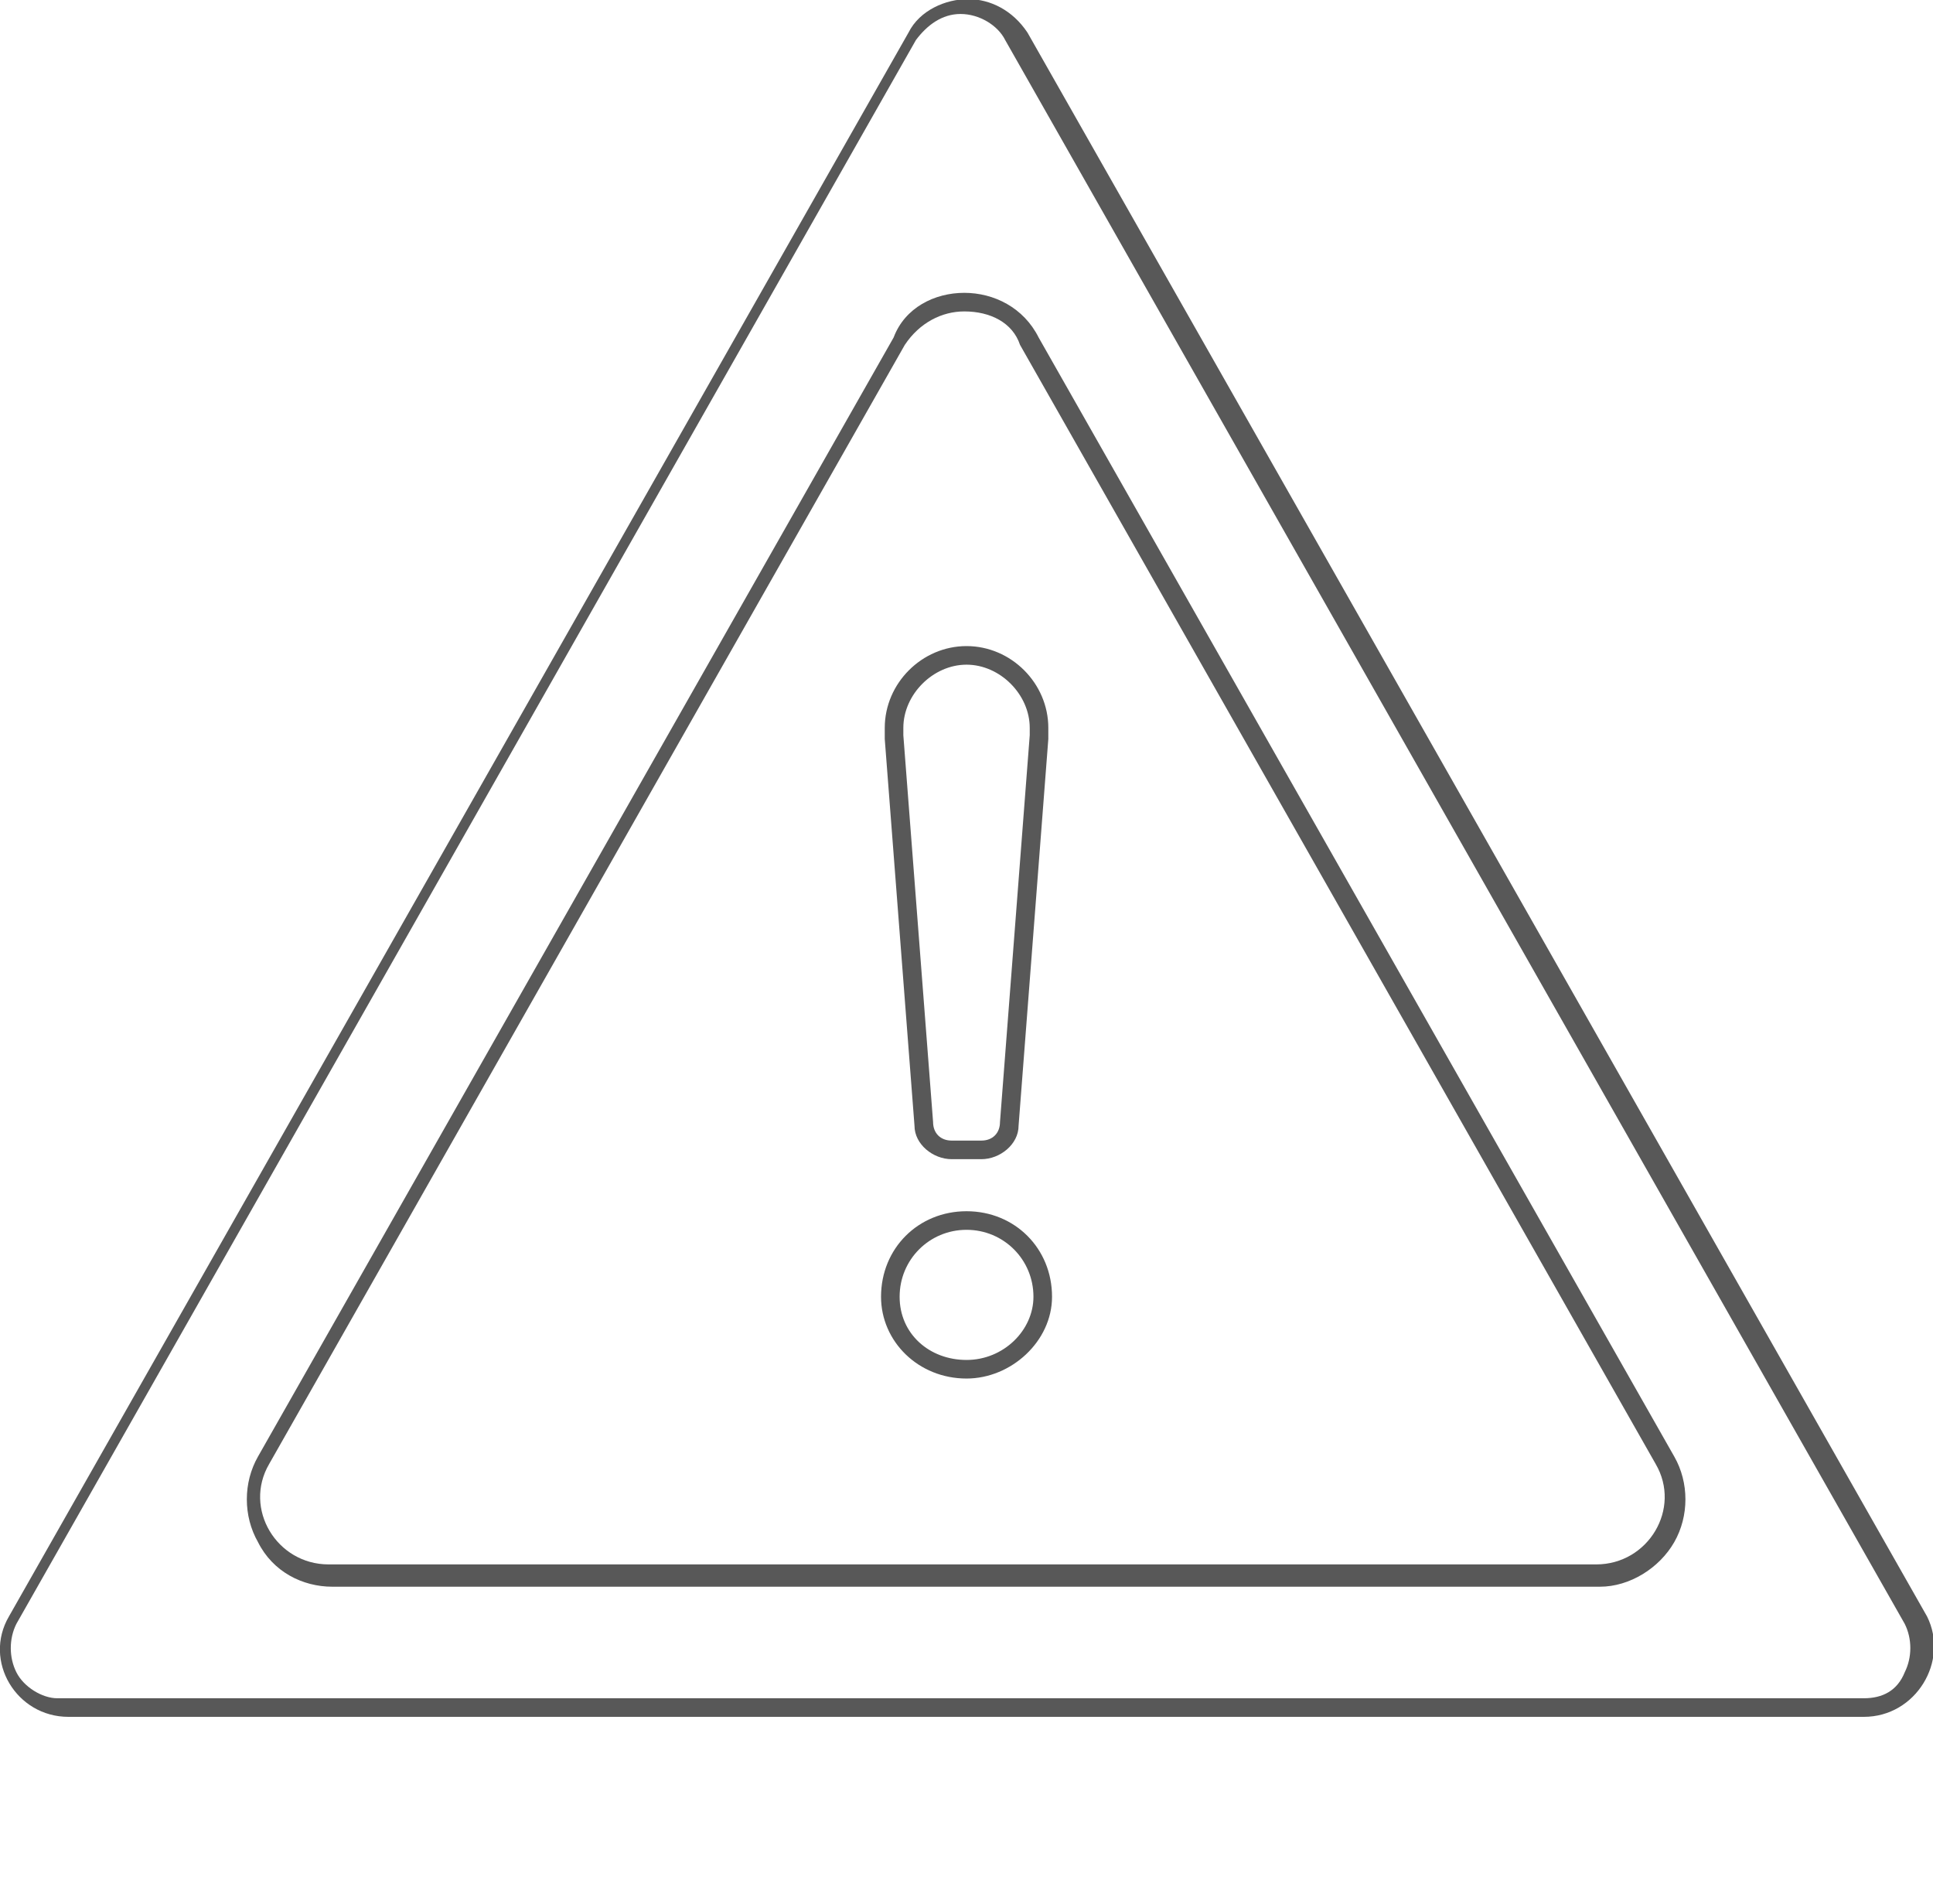 <svg version="1.1" id="Layer_1" xmlns="http://www.w3.org/2000/svg" x="0" y="0" viewBox="0 0 52 51.2" xml:space="preserve"><style>.st0{fill:none}.st1{fill:#585858}</style><g id="icon_safety"><g id="Group_381"><g id="Path_245"><path class="st0" d="M1111.4 639.4h-48.3c-1 0-1.8-.8-1.8-1.8 0-.3.1-.6.2-.9l24.2-42.6c.5-.9 1.6-1.2 2.5-.7.3.2.5.4.7.7l24.1 42.6c.5.9.2 2-.7 2.5-.3.1-.6.2-.9.2zm-41.2-4.1h34.1c1 0 1.8-.8 1.8-1.8 0-.3-.1-.6-.2-.9l-17.1-30.1c-.5-.9-1.6-1.2-2.5-.7-.3.2-.5.4-.7.7l-17.1 30.1c-.5.9-.2 2 .7 2.5.3.1.7.2 1 .2z" transform="translate(-1061.26 -593.224)"/><path class="st1" d="M1111.4 638.9c.5 0 .9-.2 1.1-.7.2-.4.2-.9 0-1.3l-24.2-42.6c-.2-.4-.7-.7-1.2-.7s-.9.3-1.2.7l-24.2 42.6c-.2.4-.2.9 0 1.3s.7.7 1.1.7h48.6m-24.2-37.8c.8 0 1.6.4 2 1.2l17.1 30.1c.4.7.4 1.6 0 2.3-.4.7-1.2 1.2-2 1.2h-34.1c-.8 0-1.6-.4-2-1.2-.4-.7-.4-1.6 0-2.3l17.1-30.1c.3-.8 1.1-1.2 1.9-1.2m24.2 38.3h-48.3c-1.4 0-2.3-1.5-1.6-2.7l24.2-42.6c.3-.6 1-.9 1.6-.9s1.2.3 1.6.9l24.2 42.6c.6 1.2-.3 2.7-1.7 2.7zm-24.2-37.8c-.6 0-1.2.3-1.6.9l-17.1 30.1c-.7 1.2.2 2.7 1.6 2.7h34.1c1.4 0 2.3-1.5 1.6-2.7l-17.1-30.1c-.2-.6-.8-.9-1.5-.9z" transform="translate(-1061.26 -593.224)"/></g></g><g id="Group_382" transform="translate(23.686 17.347)"><g id="Path_246"><path class="st0" d="M1102.3 640.8c0-1.3 1-2.3 2.2-2.4 1.3 0 2.3 1 2.4 2.2 0 1.3-1 2.3-2.2 2.4h-.1c-1.3.1-2.3-.9-2.3-2.2zm.1-15.2v-.1c0-1.2 1-2.2 2.2-2.2 1.2 0 2.2 1 2.2 2.2v.3l-.8 10.4c0 .5-.5.9-1 .9h-.8c-.5 0-1-.4-1-.9l-.8-10.4v-.2z" transform="translate(-1102.285 -623.27)"/><path class="st1" d="M1104.6 642.5c1 0 1.8-.8 1.8-1.7 0-1-.8-1.8-1.8-1.8s-1.8.8-1.8 1.8.8 1.7 1.8 1.7m.4-5.9c.3 0 .5-.2.5-.5l.8-10.4v-.2c0-.9-.8-1.7-1.7-1.7-.9 0-1.7.8-1.7 1.7v.2l.8 10.4c0 .3.2.5.5.5h.8m-.4 6.4c-1.3 0-2.3-1-2.3-2.2 0-1.3 1-2.3 2.3-2.3 1.3 0 2.3 1 2.3 2.3 0 1.2-1.1 2.2-2.3 2.2zm.4-5.9h-.8c-.5 0-1-.4-1-.9l-.8-10.4v-.3c0-1.2 1-2.2 2.2-2.2 1.2 0 2.2 1 2.2 2.2v.3l-.8 10.4c0 .5-.5.9-1 .9z" transform="translate(-1102.285 -623.27)"/></g></g></g></svg>